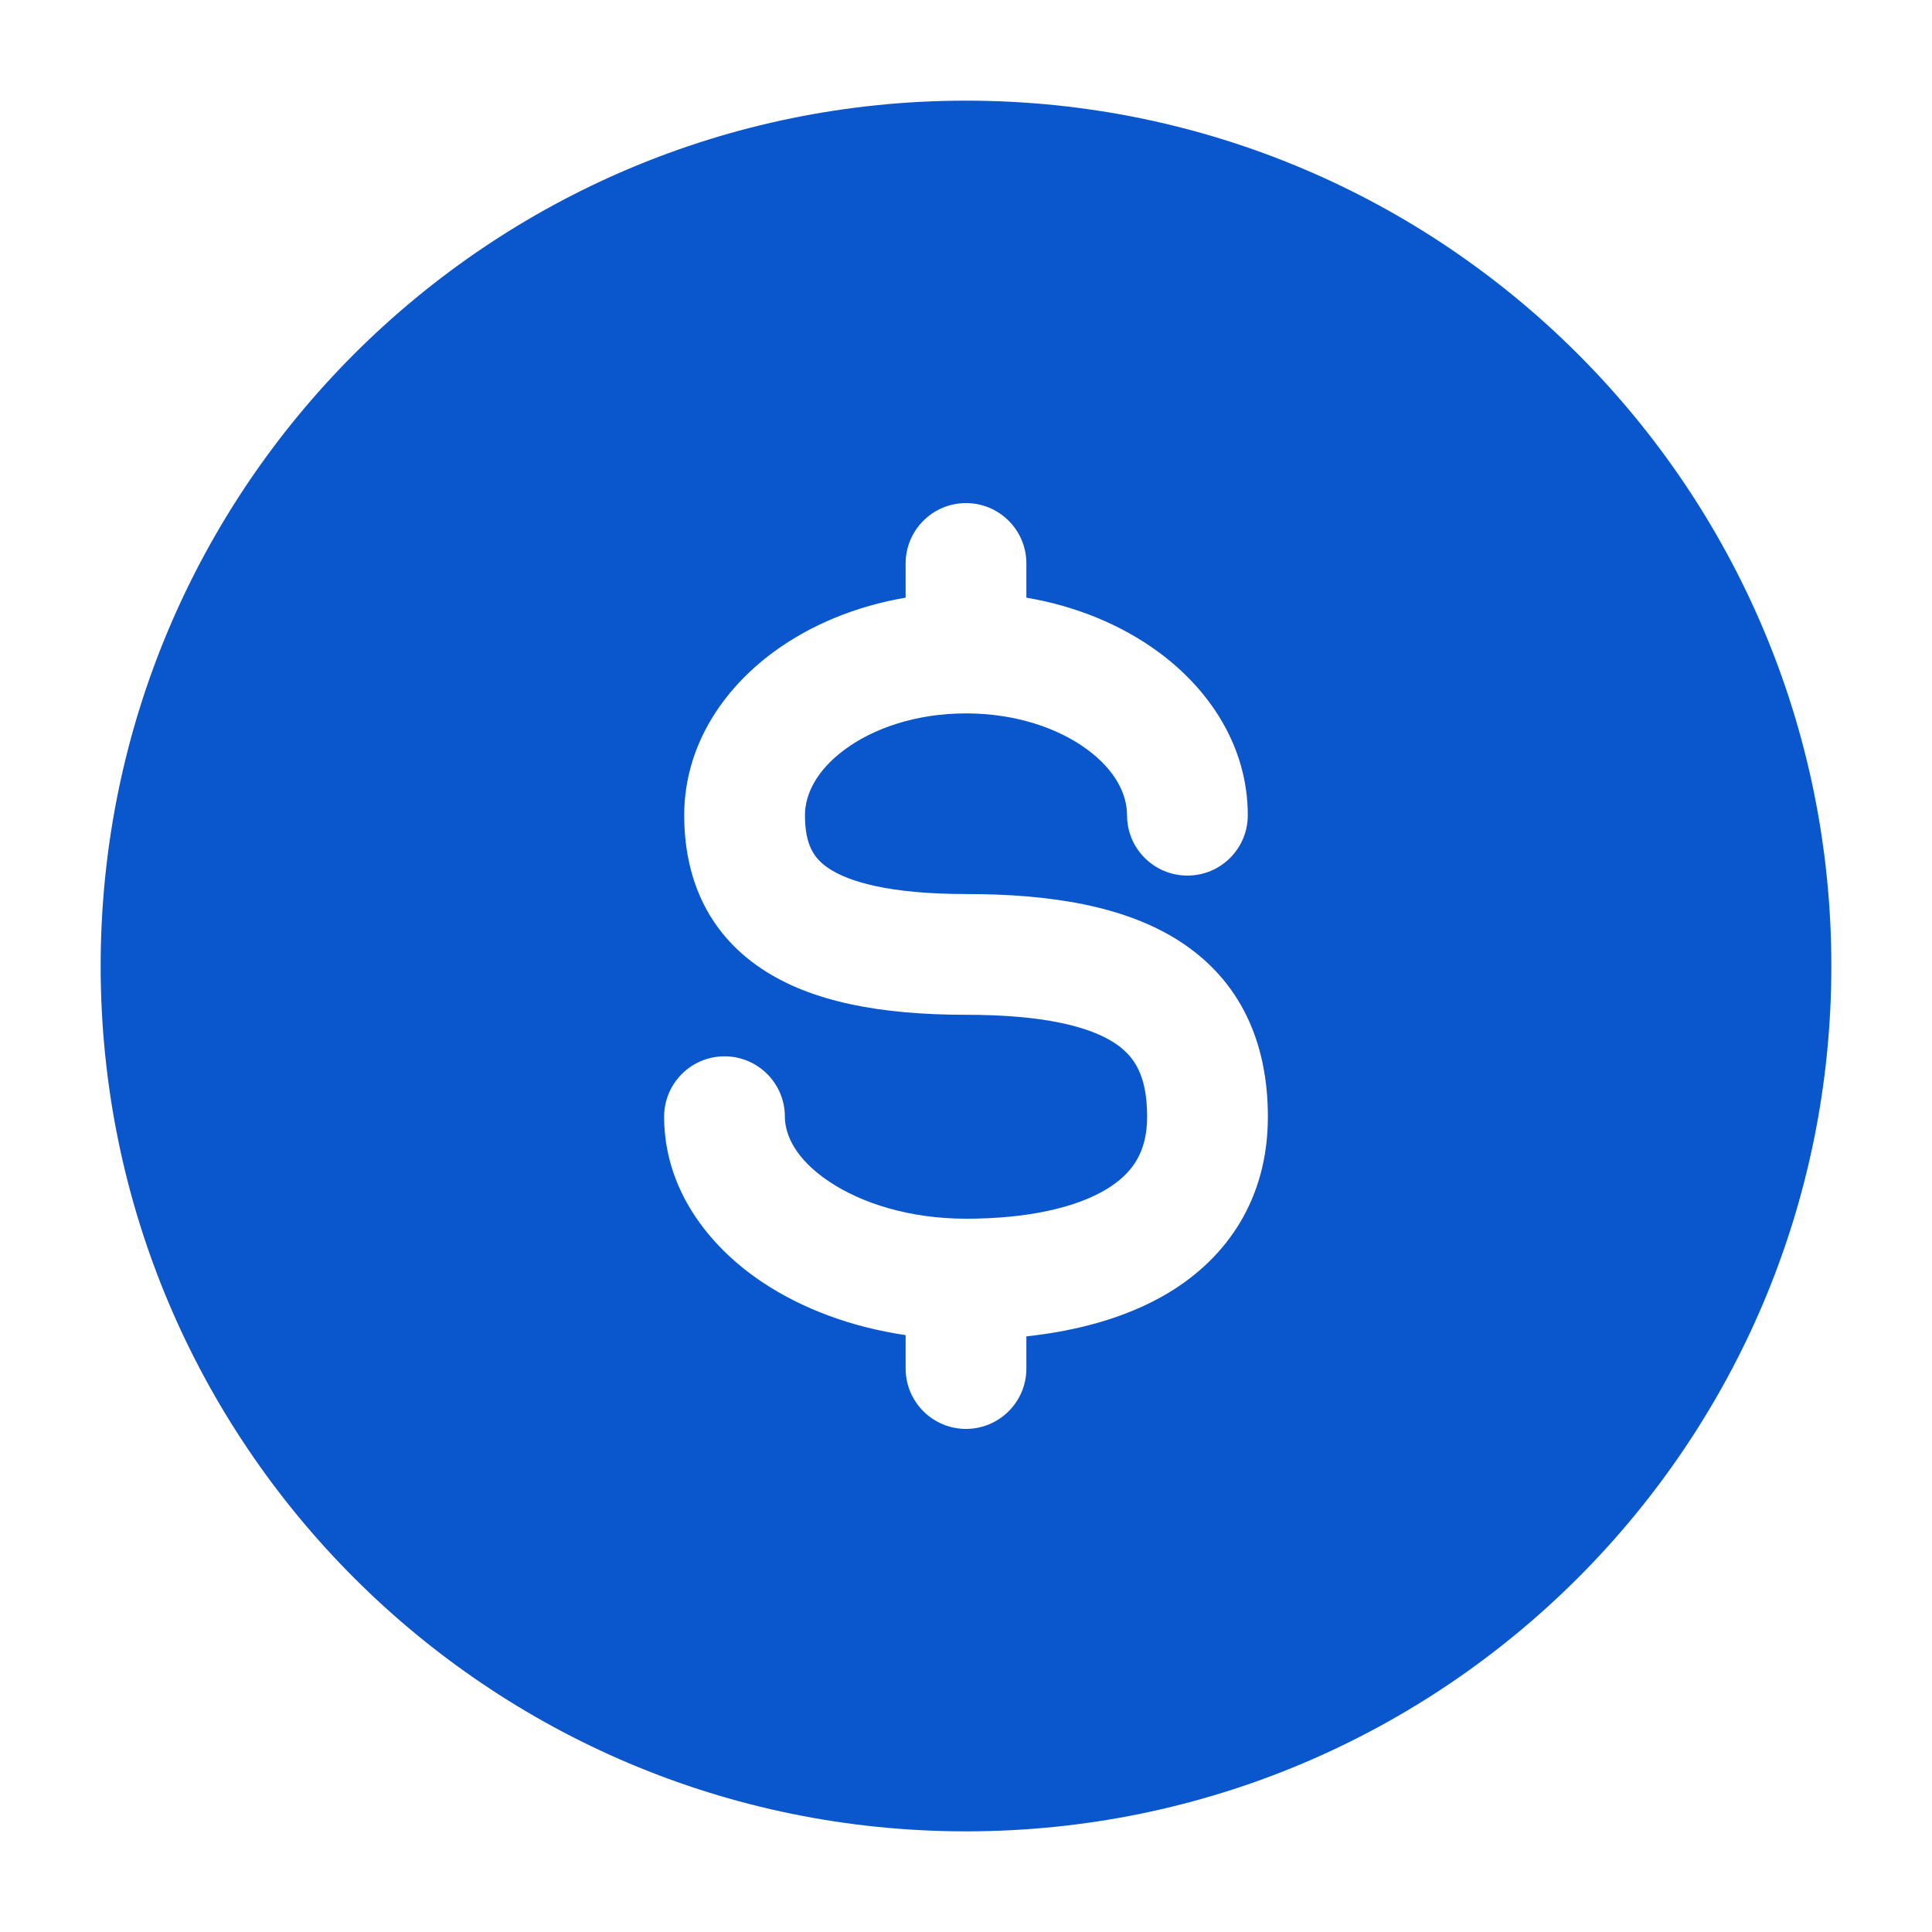 <svg width="20" height="20" viewBox="0 0 20 20" fill="none" xmlns="http://www.w3.org/2000/svg">
<path d="M10 1.042C14.948 1.042 18.958 5.052 18.958 10C18.958 14.948 14.948 18.958 10 18.958C5.052 18.958 1.042 14.948 1.042 10C1.042 5.052 5.052 1.042 10 1.042ZM10 5.208C9.655 5.208 9.375 5.488 9.375 5.833V6.187C8.862 6.274 8.392 6.468 8.01 6.748C7.478 7.138 7.083 7.729 7.083 8.439C7.083 9.065 7.308 9.643 7.882 10.027C8.402 10.375 9.127 10.505 10 10.505C10.799 10.505 11.273 10.625 11.535 10.795C11.74 10.928 11.875 11.128 11.875 11.56C11.875 11.924 11.726 12.148 11.447 12.315C11.131 12.503 10.634 12.616 10 12.616C9.417 12.616 8.917 12.456 8.581 12.23C8.241 12.002 8.125 11.753 8.125 11.56C8.125 11.215 7.845 10.935 7.5 10.935C7.155 10.935 6.875 11.215 6.875 11.56C6.875 12.296 7.319 12.888 7.884 13.268C8.301 13.548 8.816 13.739 9.375 13.821V14.167C9.375 14.512 9.655 14.792 10 14.792C10.345 14.792 10.625 14.512 10.625 14.167V13.834C11.155 13.777 11.664 13.64 12.088 13.388C12.714 13.014 13.125 12.398 13.125 11.56C13.125 10.793 12.843 10.153 12.215 9.746C11.643 9.376 10.868 9.255 10 9.255C9.207 9.255 8.786 9.128 8.577 8.988C8.422 8.884 8.333 8.742 8.333 8.439C8.333 8.223 8.452 7.974 8.749 7.756C9.046 7.538 9.486 7.385 10 7.385C10.514 7.385 10.954 7.538 11.251 7.756C11.548 7.974 11.667 8.223 11.667 8.439C11.667 8.785 11.947 9.064 12.292 9.064C12.637 9.064 12.917 8.785 12.917 8.439C12.917 7.729 12.522 7.138 11.99 6.748C11.608 6.468 11.138 6.274 10.625 6.187V5.833C10.625 5.488 10.345 5.208 10 5.208Z" fill="#0A56CC"/>
</svg>
